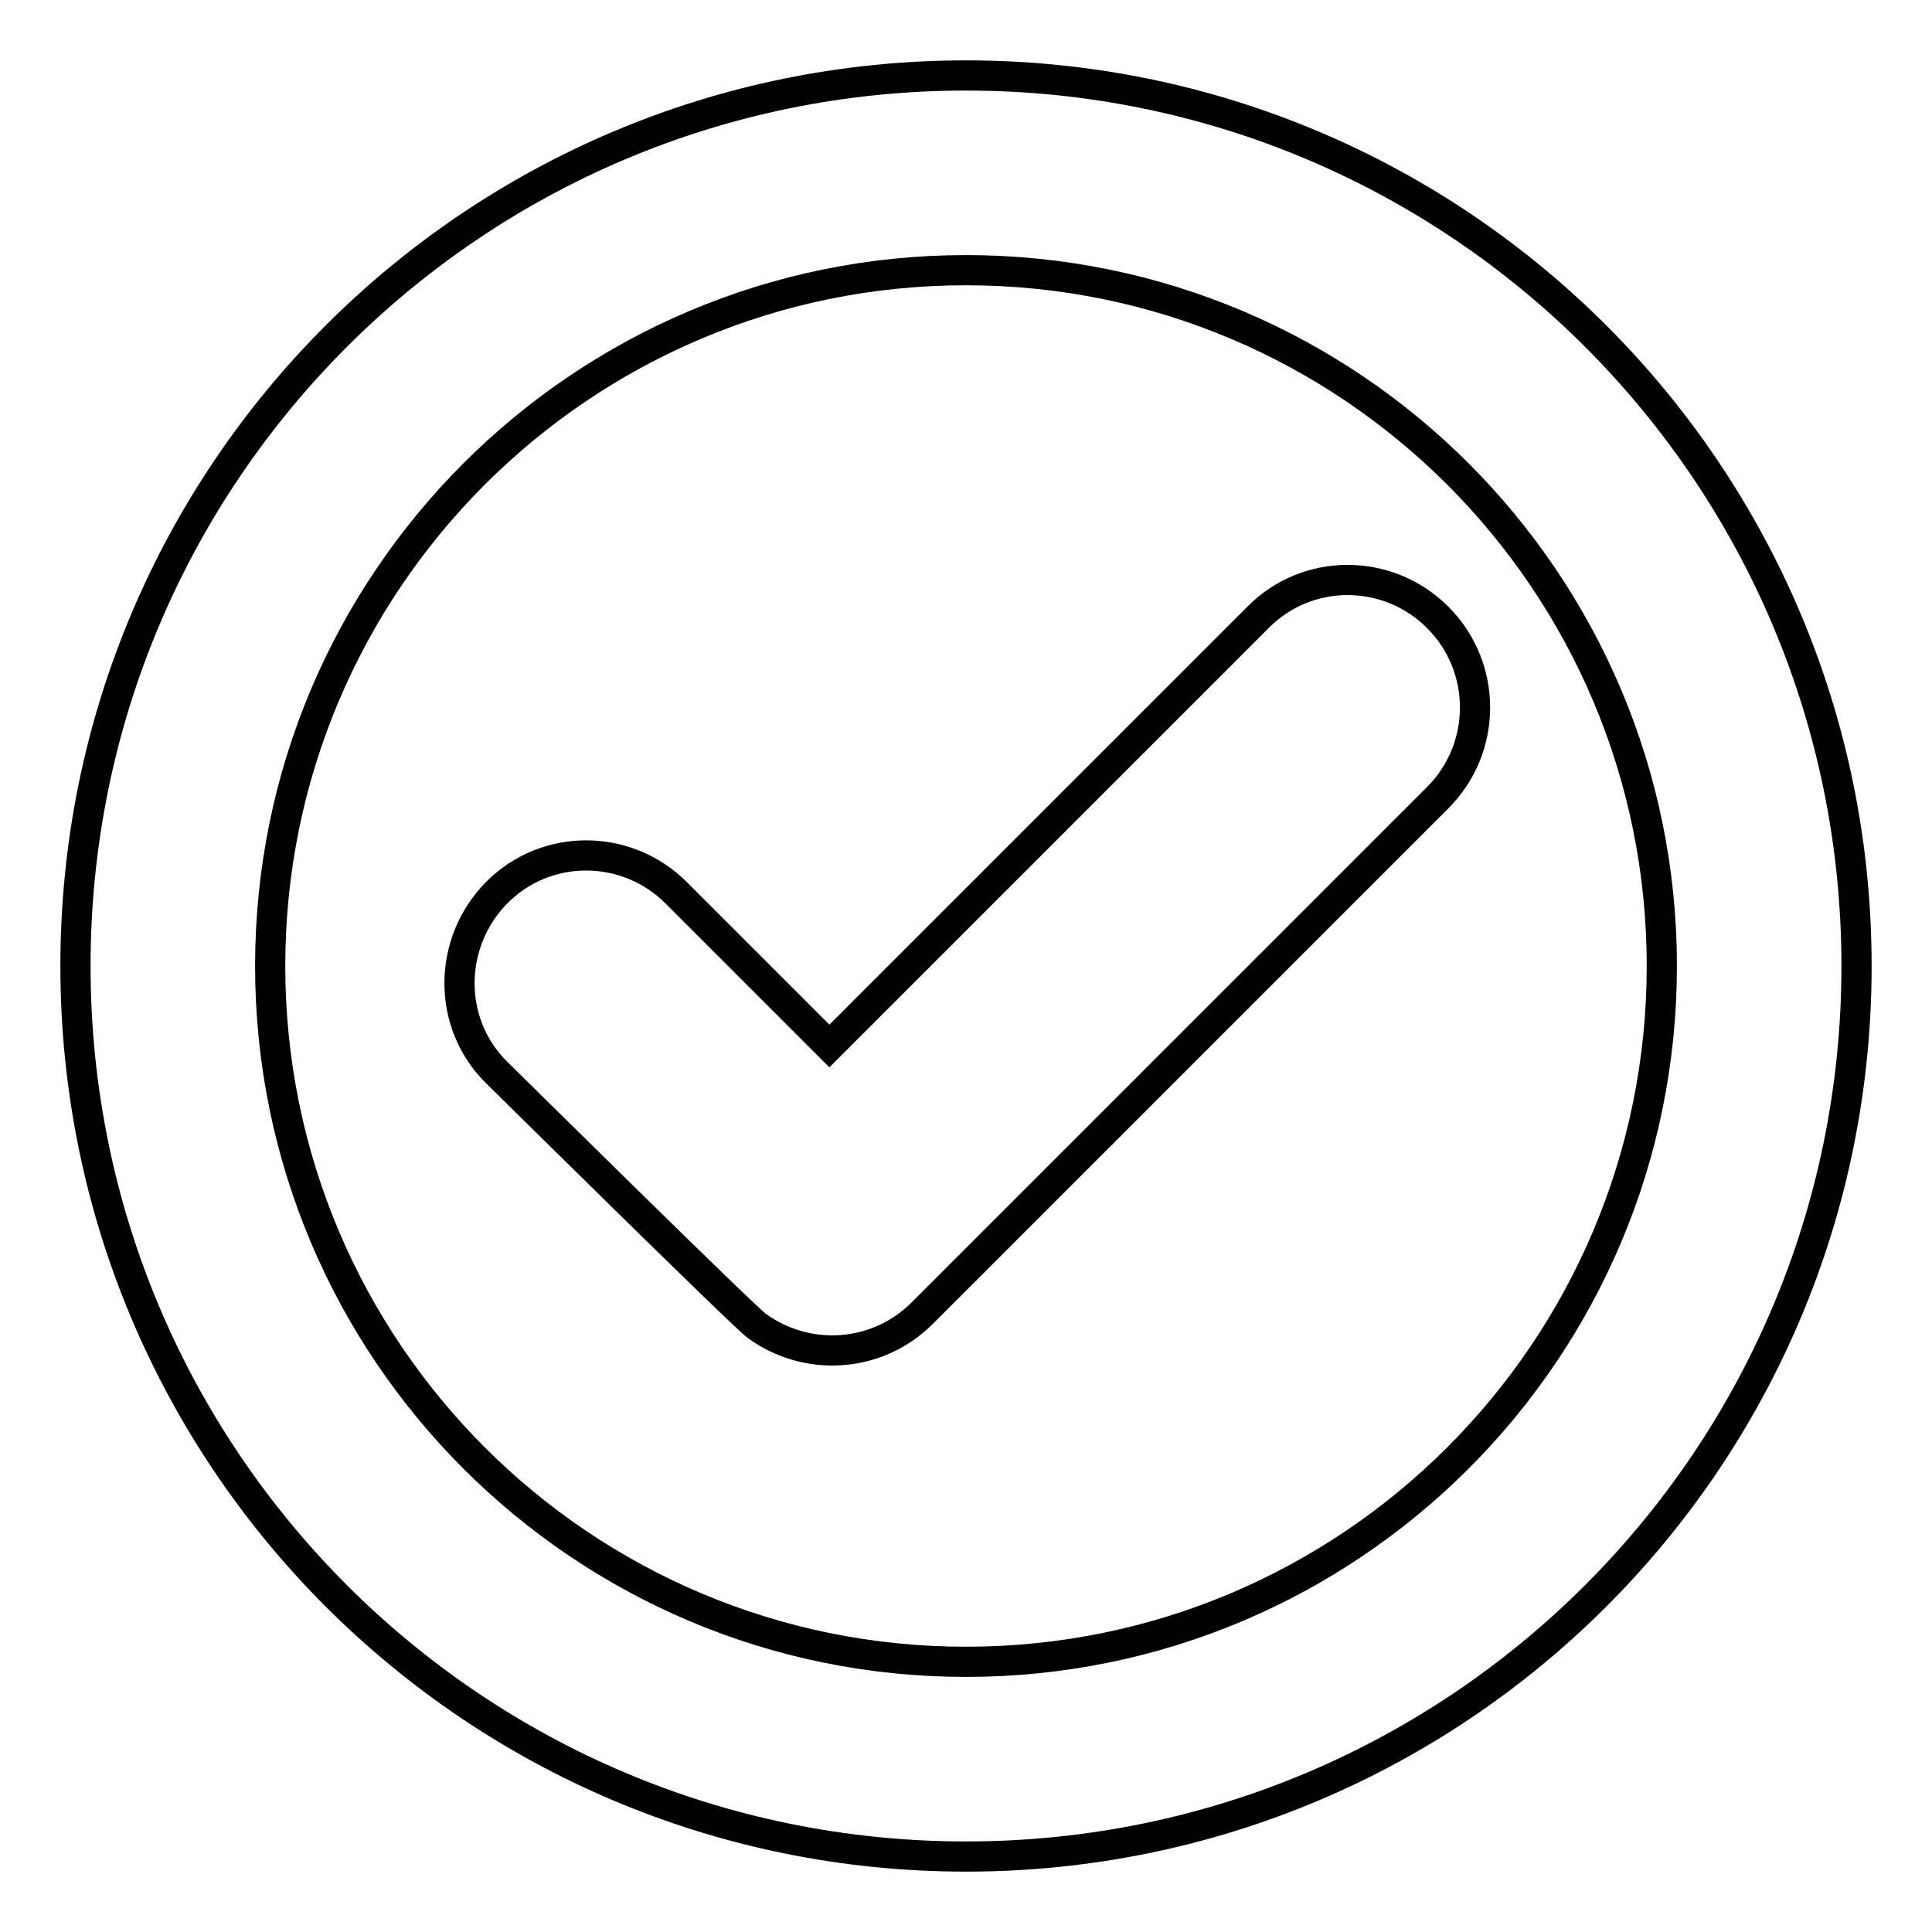 <?xml version="1.0" encoding="utf-8"?>
<!-- Svg Vector Icons : http://www.onlinewebfonts.com/icon -->
<!DOCTYPE svg PUBLIC "-//W3C//DTD SVG 1.1//EN" "http://www.w3.org/Graphics/SVG/1.1/DTD/svg11.dtd">
<svg version="1.1" xmlns="http://www.w3.org/2000/svg" xmlns:xlink="http://www.w3.org/1999/xlink" x="0px" y="0px" viewBox="0 0 256 256" enable-background="new 0 0 256 256" xml:space="preserve">
<g><g><path stroke-width="4" fill-opacity="0" stroke="#000000"  d="M128,10C62.8,10,10,62.8,10,128c0,65.2,52.8,118,118,118c65.2,0,118-52.8,118-118C246,62.8,193.2,10,128,10z M128,220.2c-50.9,0-92.2-41.3-92.2-92.2S77.1,35.8,128,35.8s92.2,41.3,92.2,92.2S178.9,220.2,128,220.2z"/><path stroke-width="4" fill-opacity="0" stroke="#000000"  d="M190.5,81.8c-6.6-6.6-17.3-6.6-23.8,0l-56.8,56.8l-20.3-20.3c-6.6-6.6-17.3-6.6-23.8,0s-6.6,17.3,0,23.8c0,0,33.2,32.8,34.5,33.6c6.6,4.8,15.9,4.3,21.9-1.7l68.3-68.3C197.1,99.1,197.1,88.4,190.5,81.8z"/></g></g>
</svg>